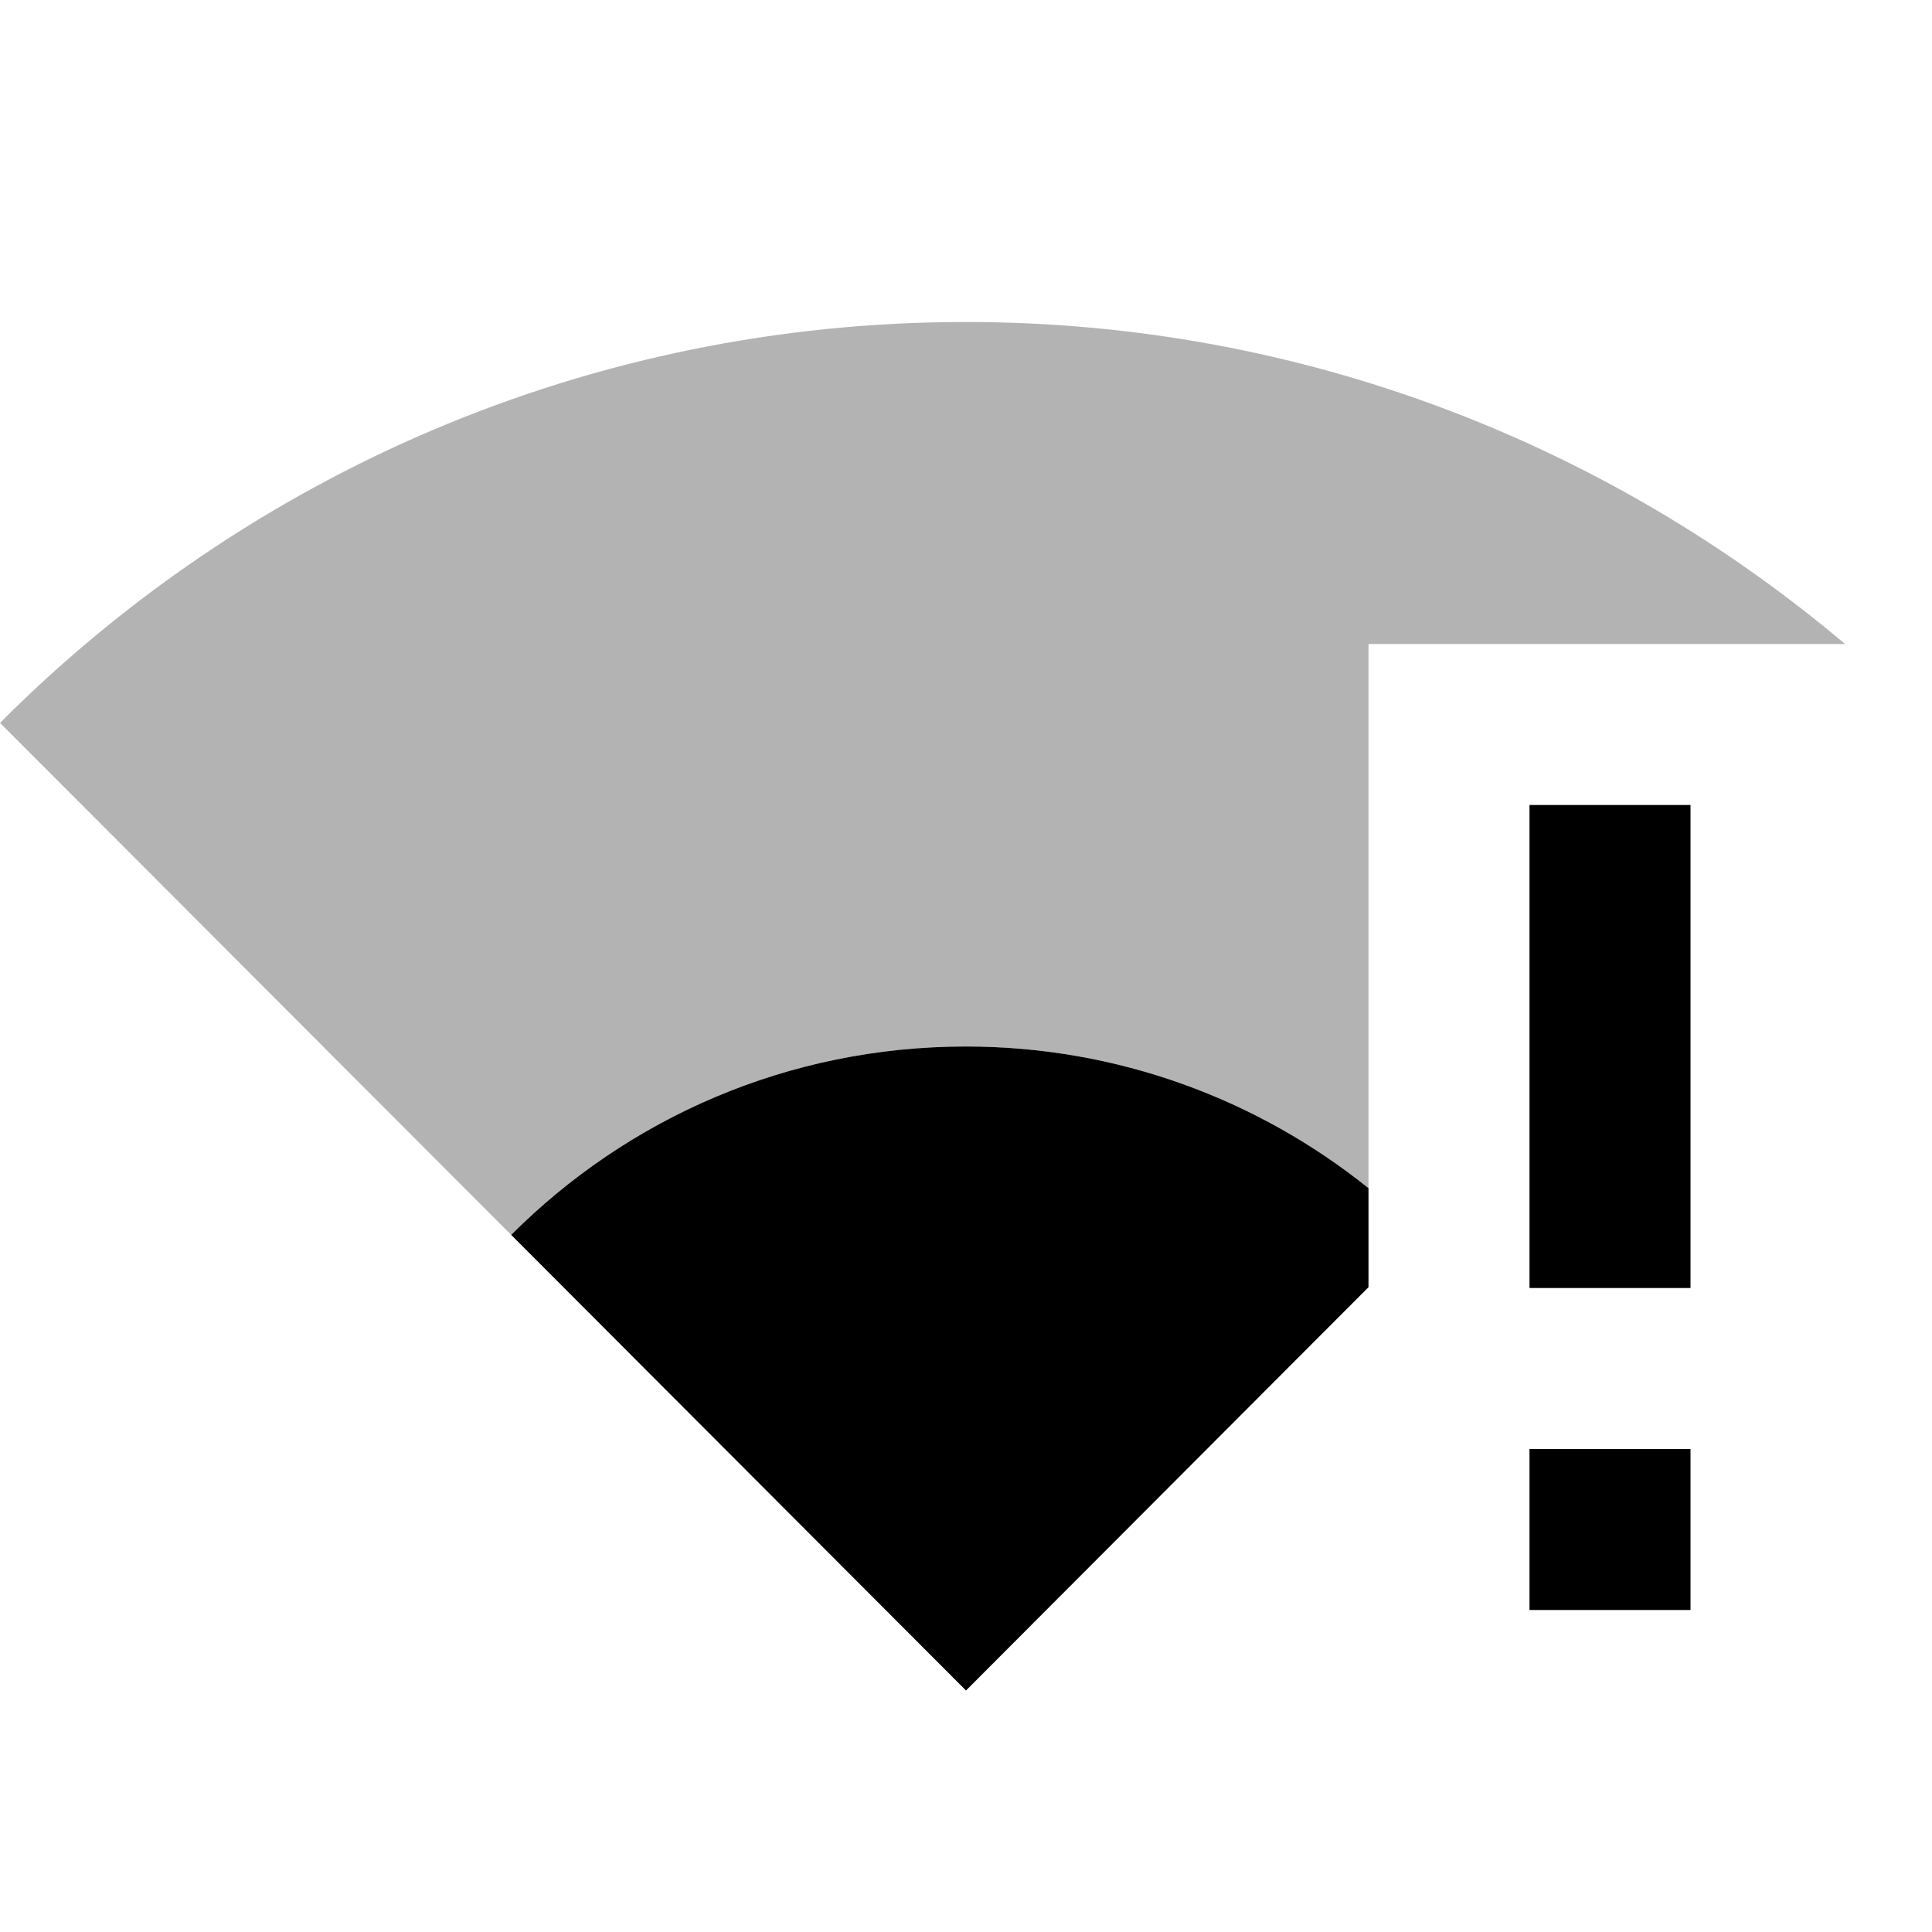 <svg xmlns="http://www.w3.org/2000/svg" enable-background="new 0 0 24 24" viewBox="0 0 24 24" fill="currentColor"><g><path d="M0,0h24v24H0V0z" fill="none"/></g><g><g><path d="M17,14.76V8h5.92C19.97,5.51,16.16,4,12,4C7.31,4,3.07,5.9,0,8.98l6.35,6.36C7.8,13.89,9.79,13,12,13 C13.89,13,15.63,13.66,17,14.76z" fill-opacity=".3"/><g><path d="M6.35,15.34L12,21l5-5.01v-1.23c-1.37-1.1-3.11-1.76-5-1.76C9.79,13,7.8,13.89,6.35,15.34z"/><rect height="2" width="2" x="19" y="18"/><rect height="6" width="2" x="19" y="10"/></g></g></g></svg>